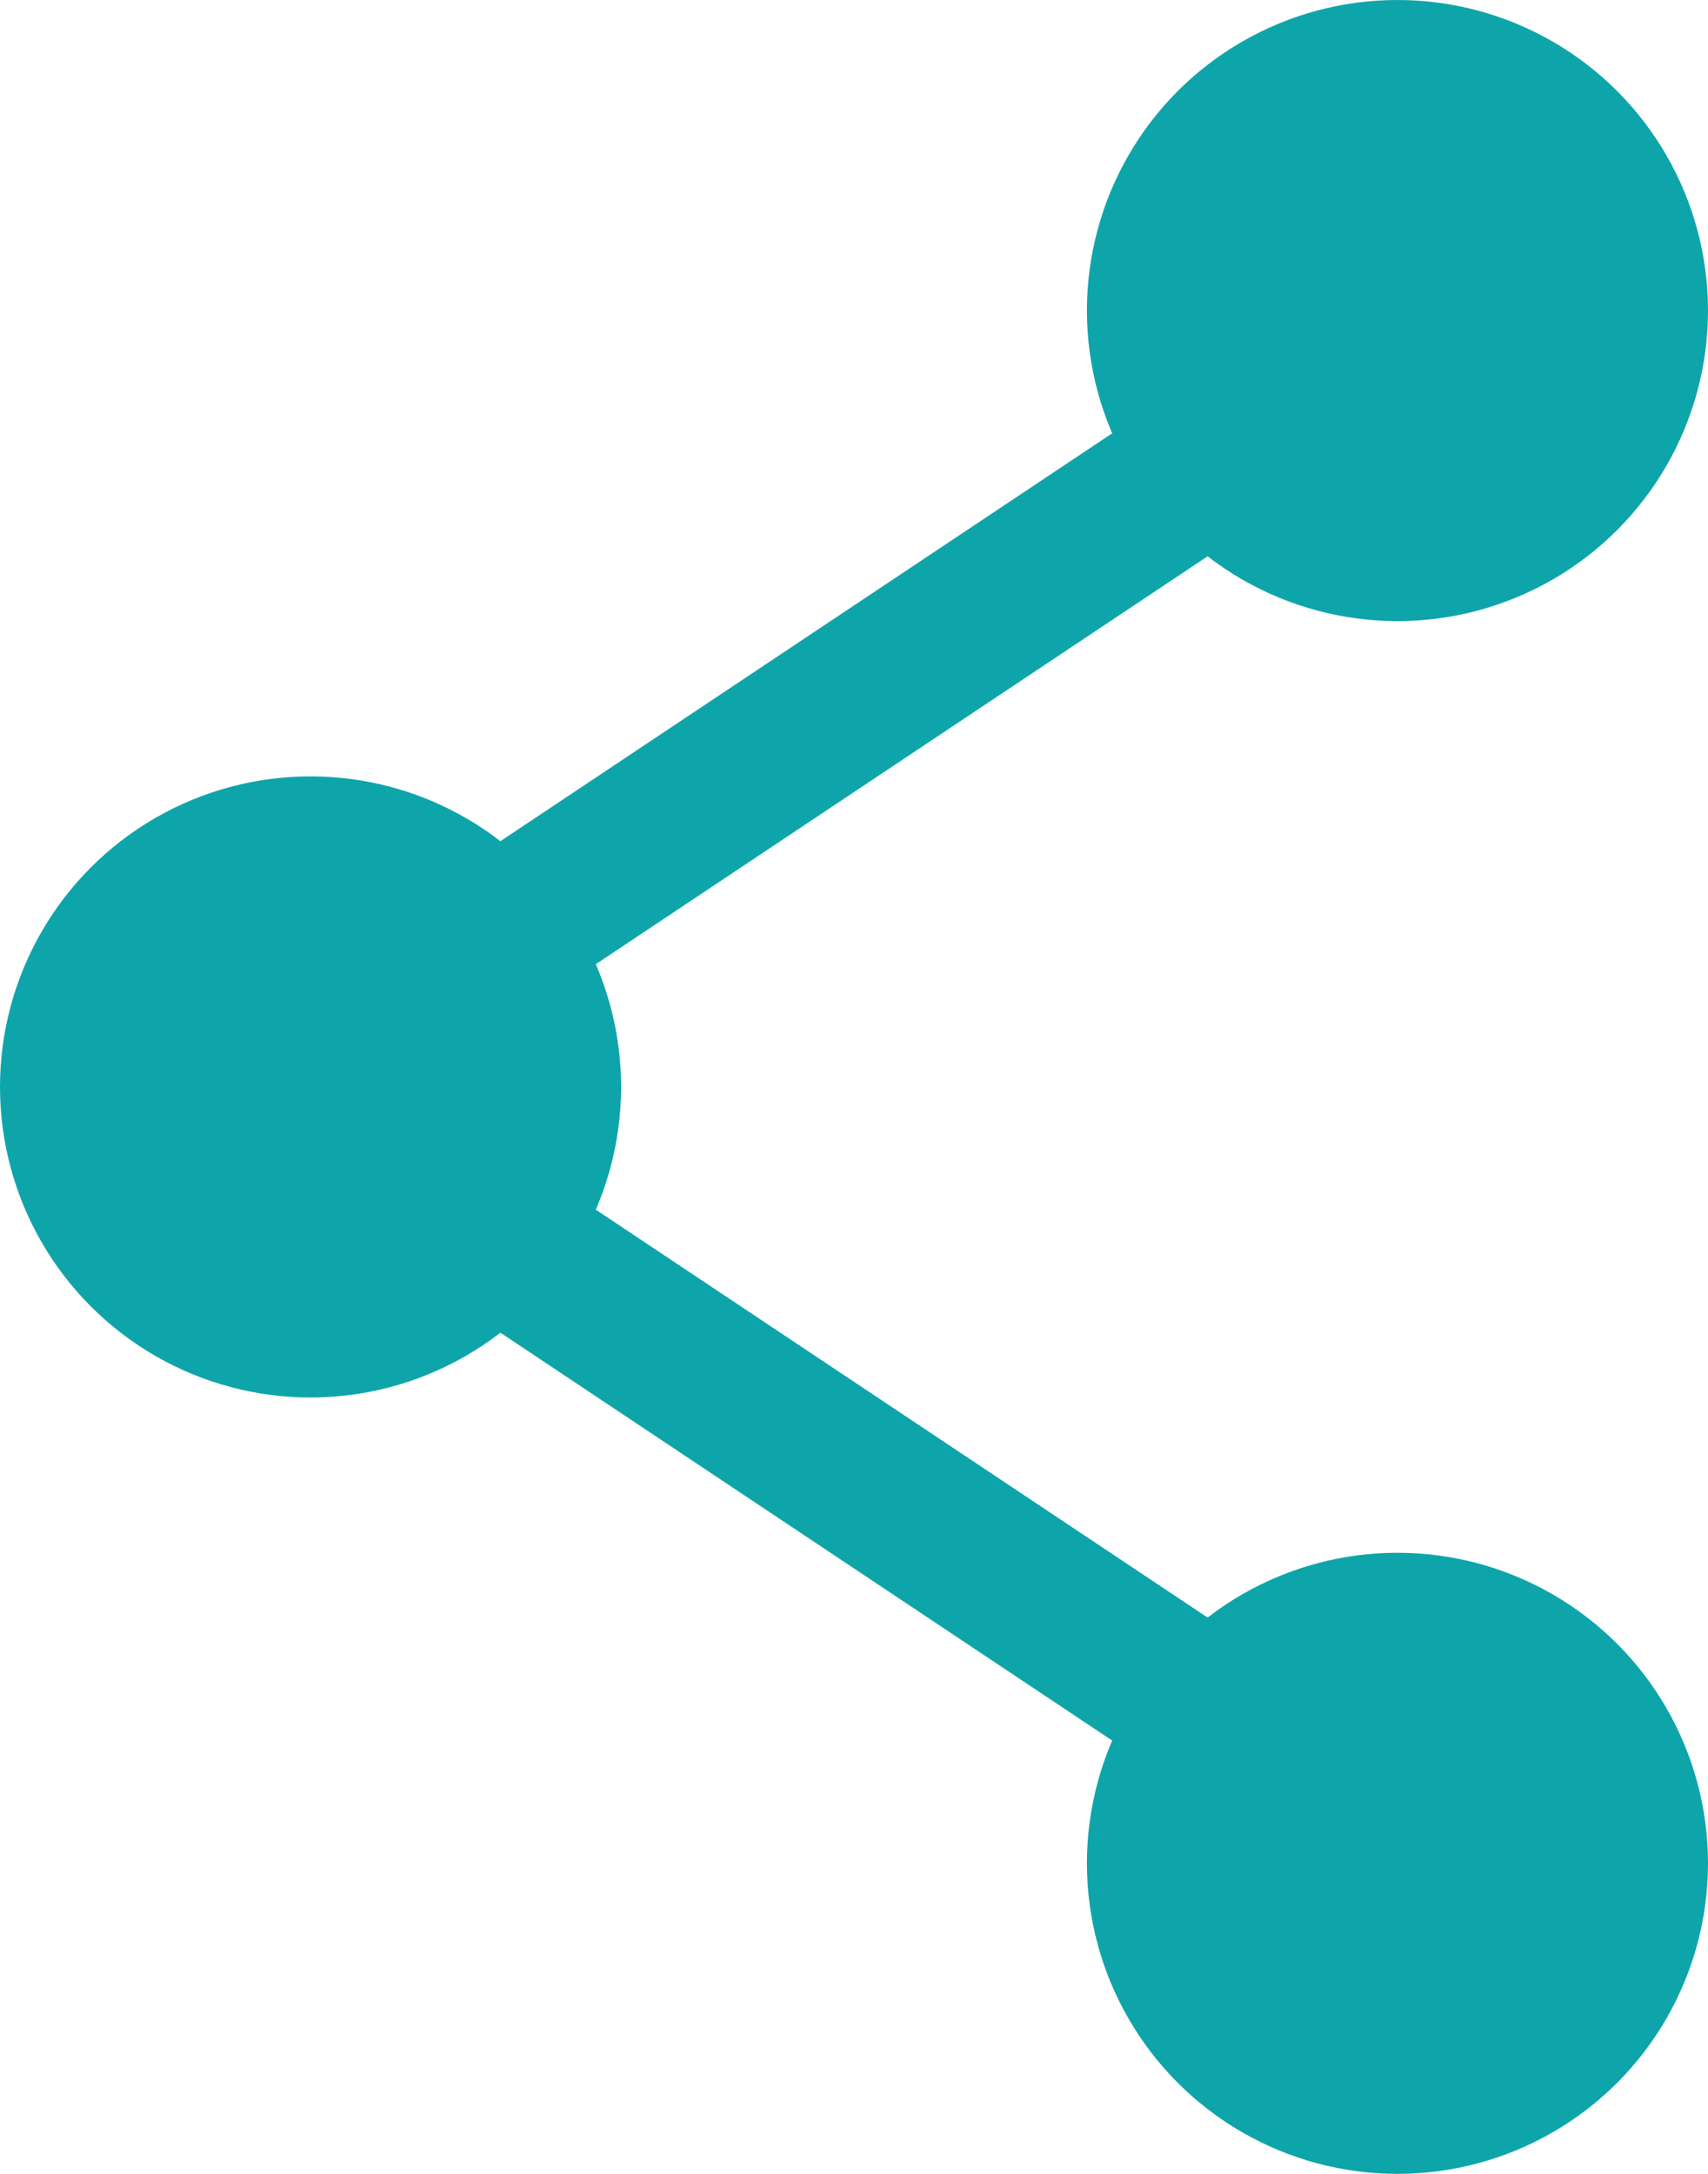<svg xmlns="http://www.w3.org/2000/svg" width="11" height="14" viewBox="0 0 11 14">
    <g fill="none" fill-rule="evenodd">
        <circle cx="9" cy="2" r="2" fill="#0EA5AA"/>
        <circle cx="9" cy="12" r="2" fill="#0EA5AA"/>
        <circle cx="2" cy="7" r="2" fill="#0EA5AA"/>
        <path stroke="#0EA5AA" stroke-linecap="square" d="M2.5 6.5L8.5 2.5M2.5 7.5L8.5 11.5"/>
    </g>
</svg>
